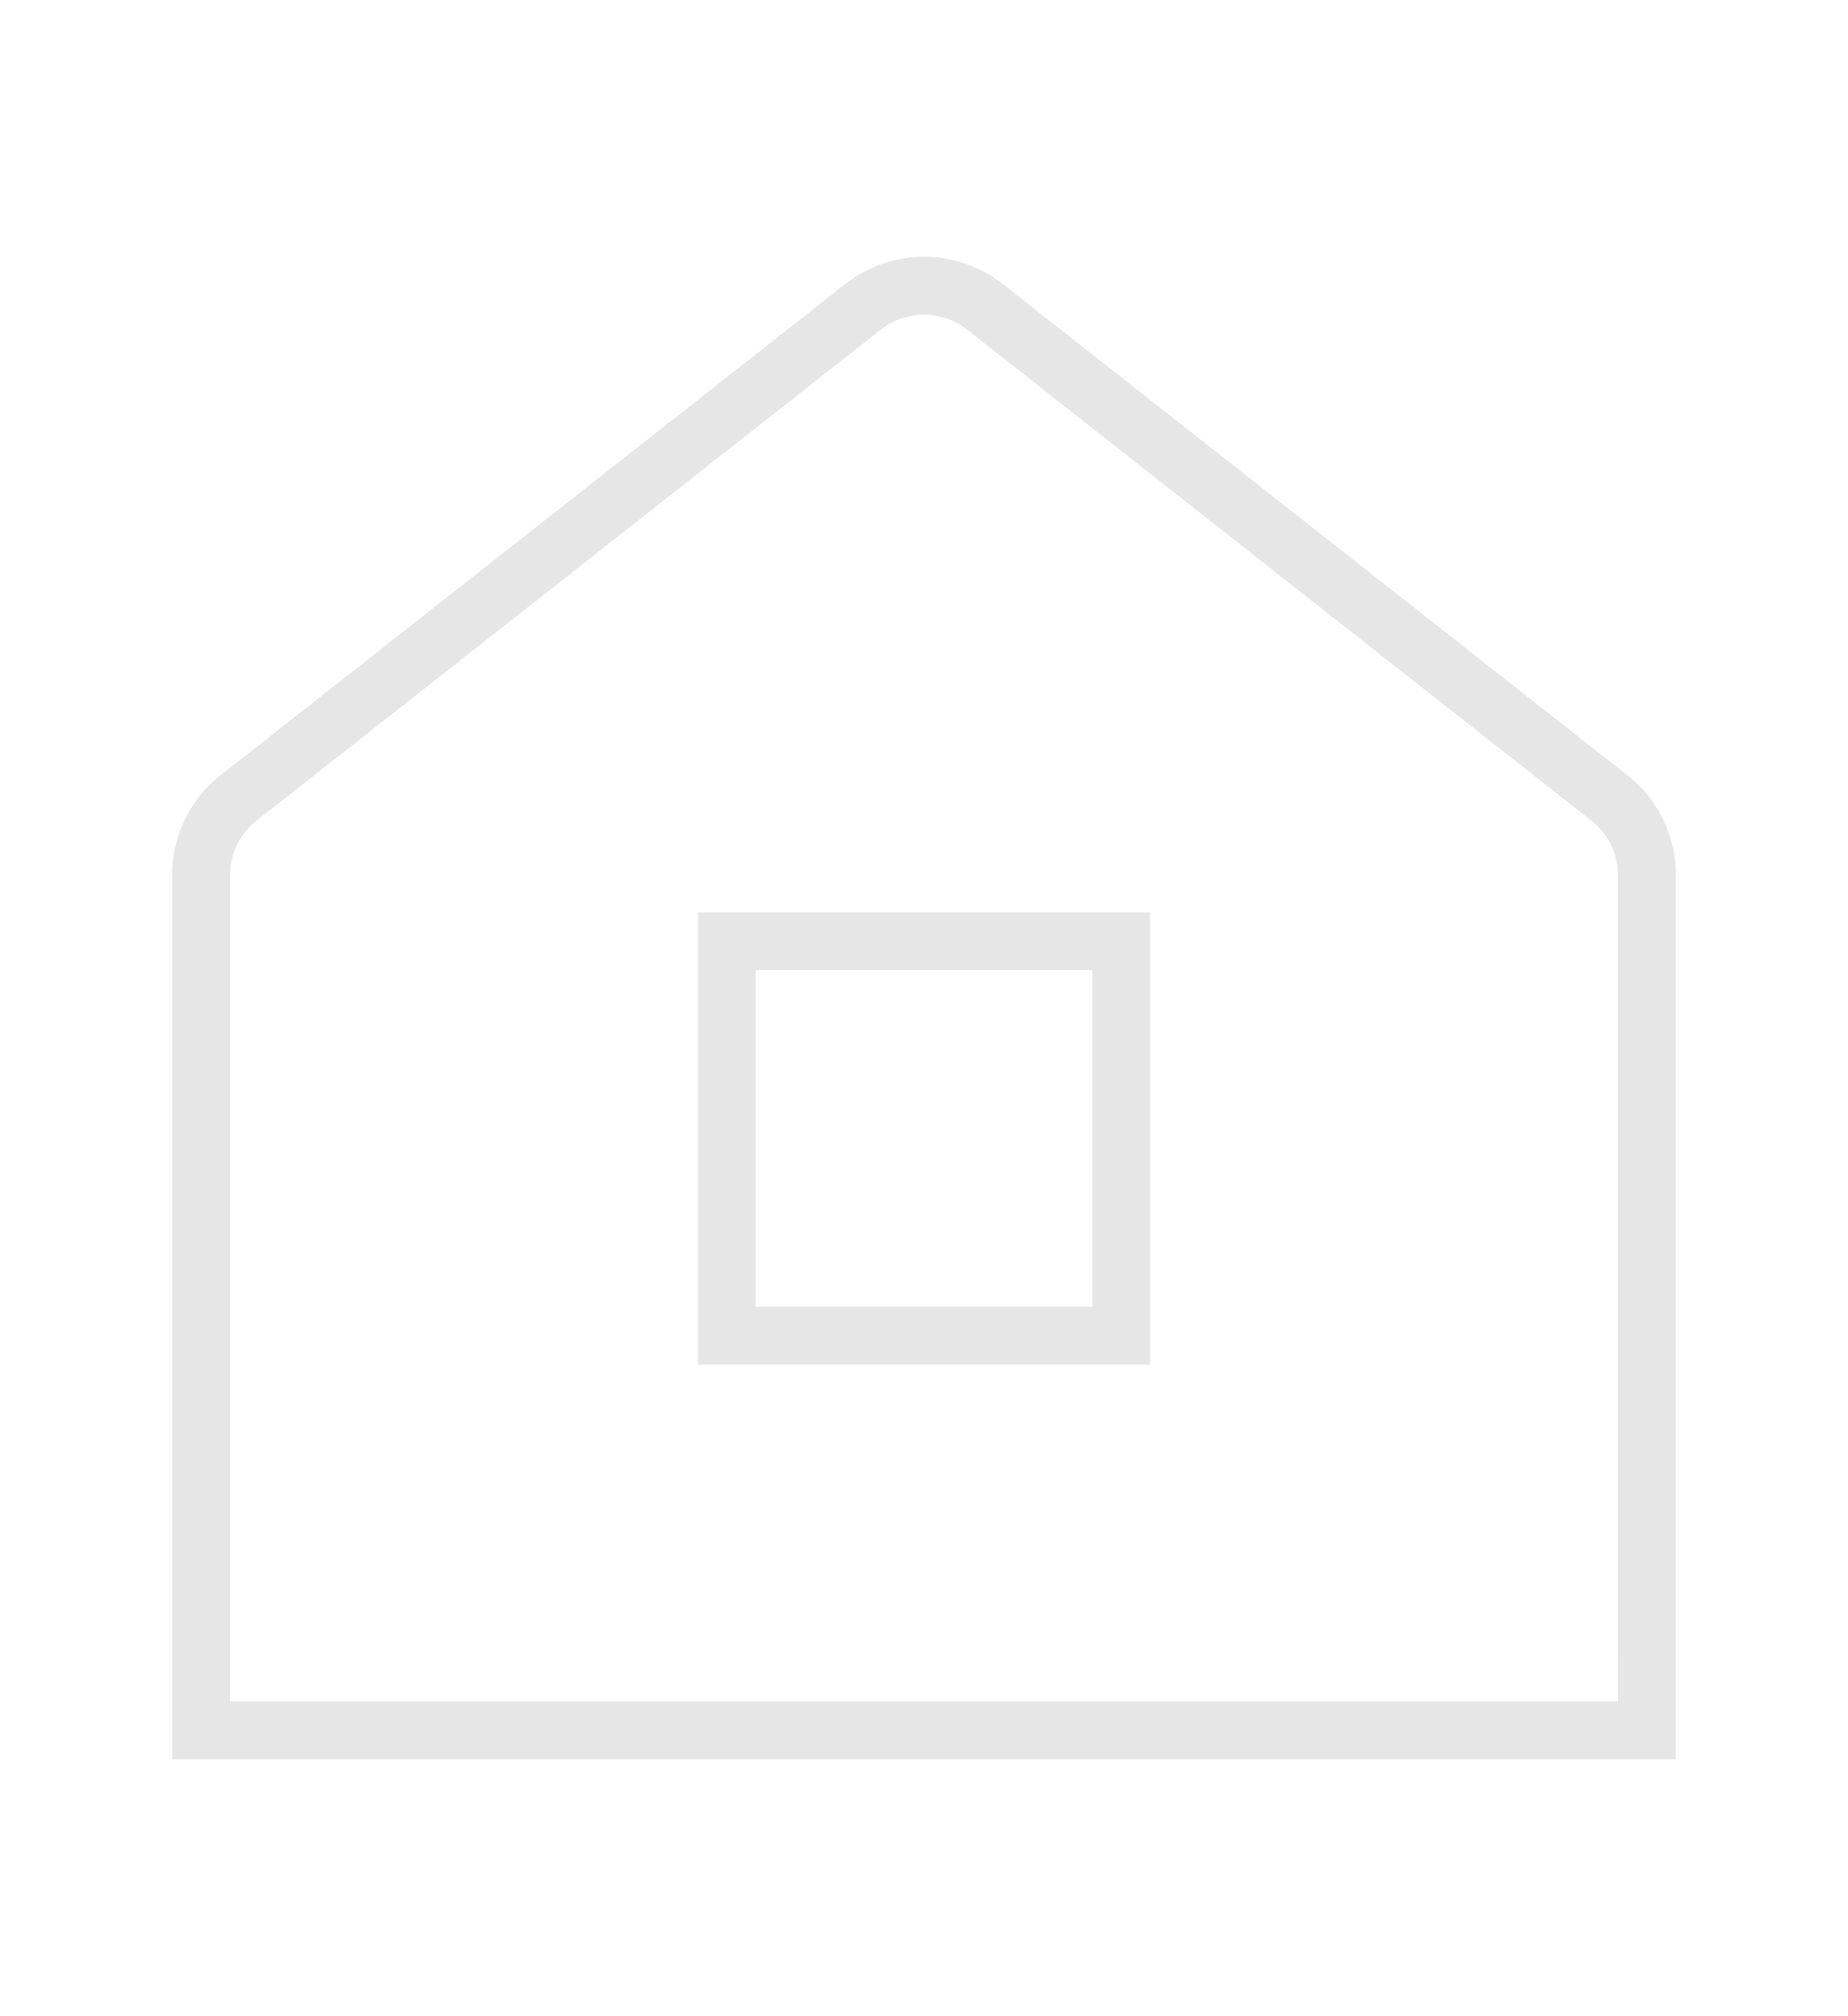 <svg xmlns="http://www.w3.org/2000/svg" xmlns:xlink="http://www.w3.org/1999/xlink" id="Layer_1" x="0px" y="0px" viewBox="0 0 365.45 398.47" style="enable-background:new 0 0 365.45 398.47;" xml:space="preserve"><style type="text/css">	.st0{fill:#E6E6E6;}</style><g>	<path class="st0" d="M331.41,347.71H34.04V173.03c0-7.8,3.51-15.02,9.63-19.83l123.47-97.05c9.18-7.19,22.01-7.19,31.17,0   l123.47,97.06c6.12,4.8,9.63,12.03,9.63,19.83L331.41,347.71z M45.48,336.28h274.5l-0.01-163.23c0-4.26-1.91-8.21-5.25-10.82   L191.25,65.16c-5.03-3.95-12.03-3.95-17.06,0L50.73,162.21c-3.34,2.61-5.25,6.57-5.25,10.82V336.28z M227.44,269.73h-89.42v-89.41   h89.42V269.73z M149.45,258.29H216v-66.54h-66.55V258.29z"></path></g></svg>